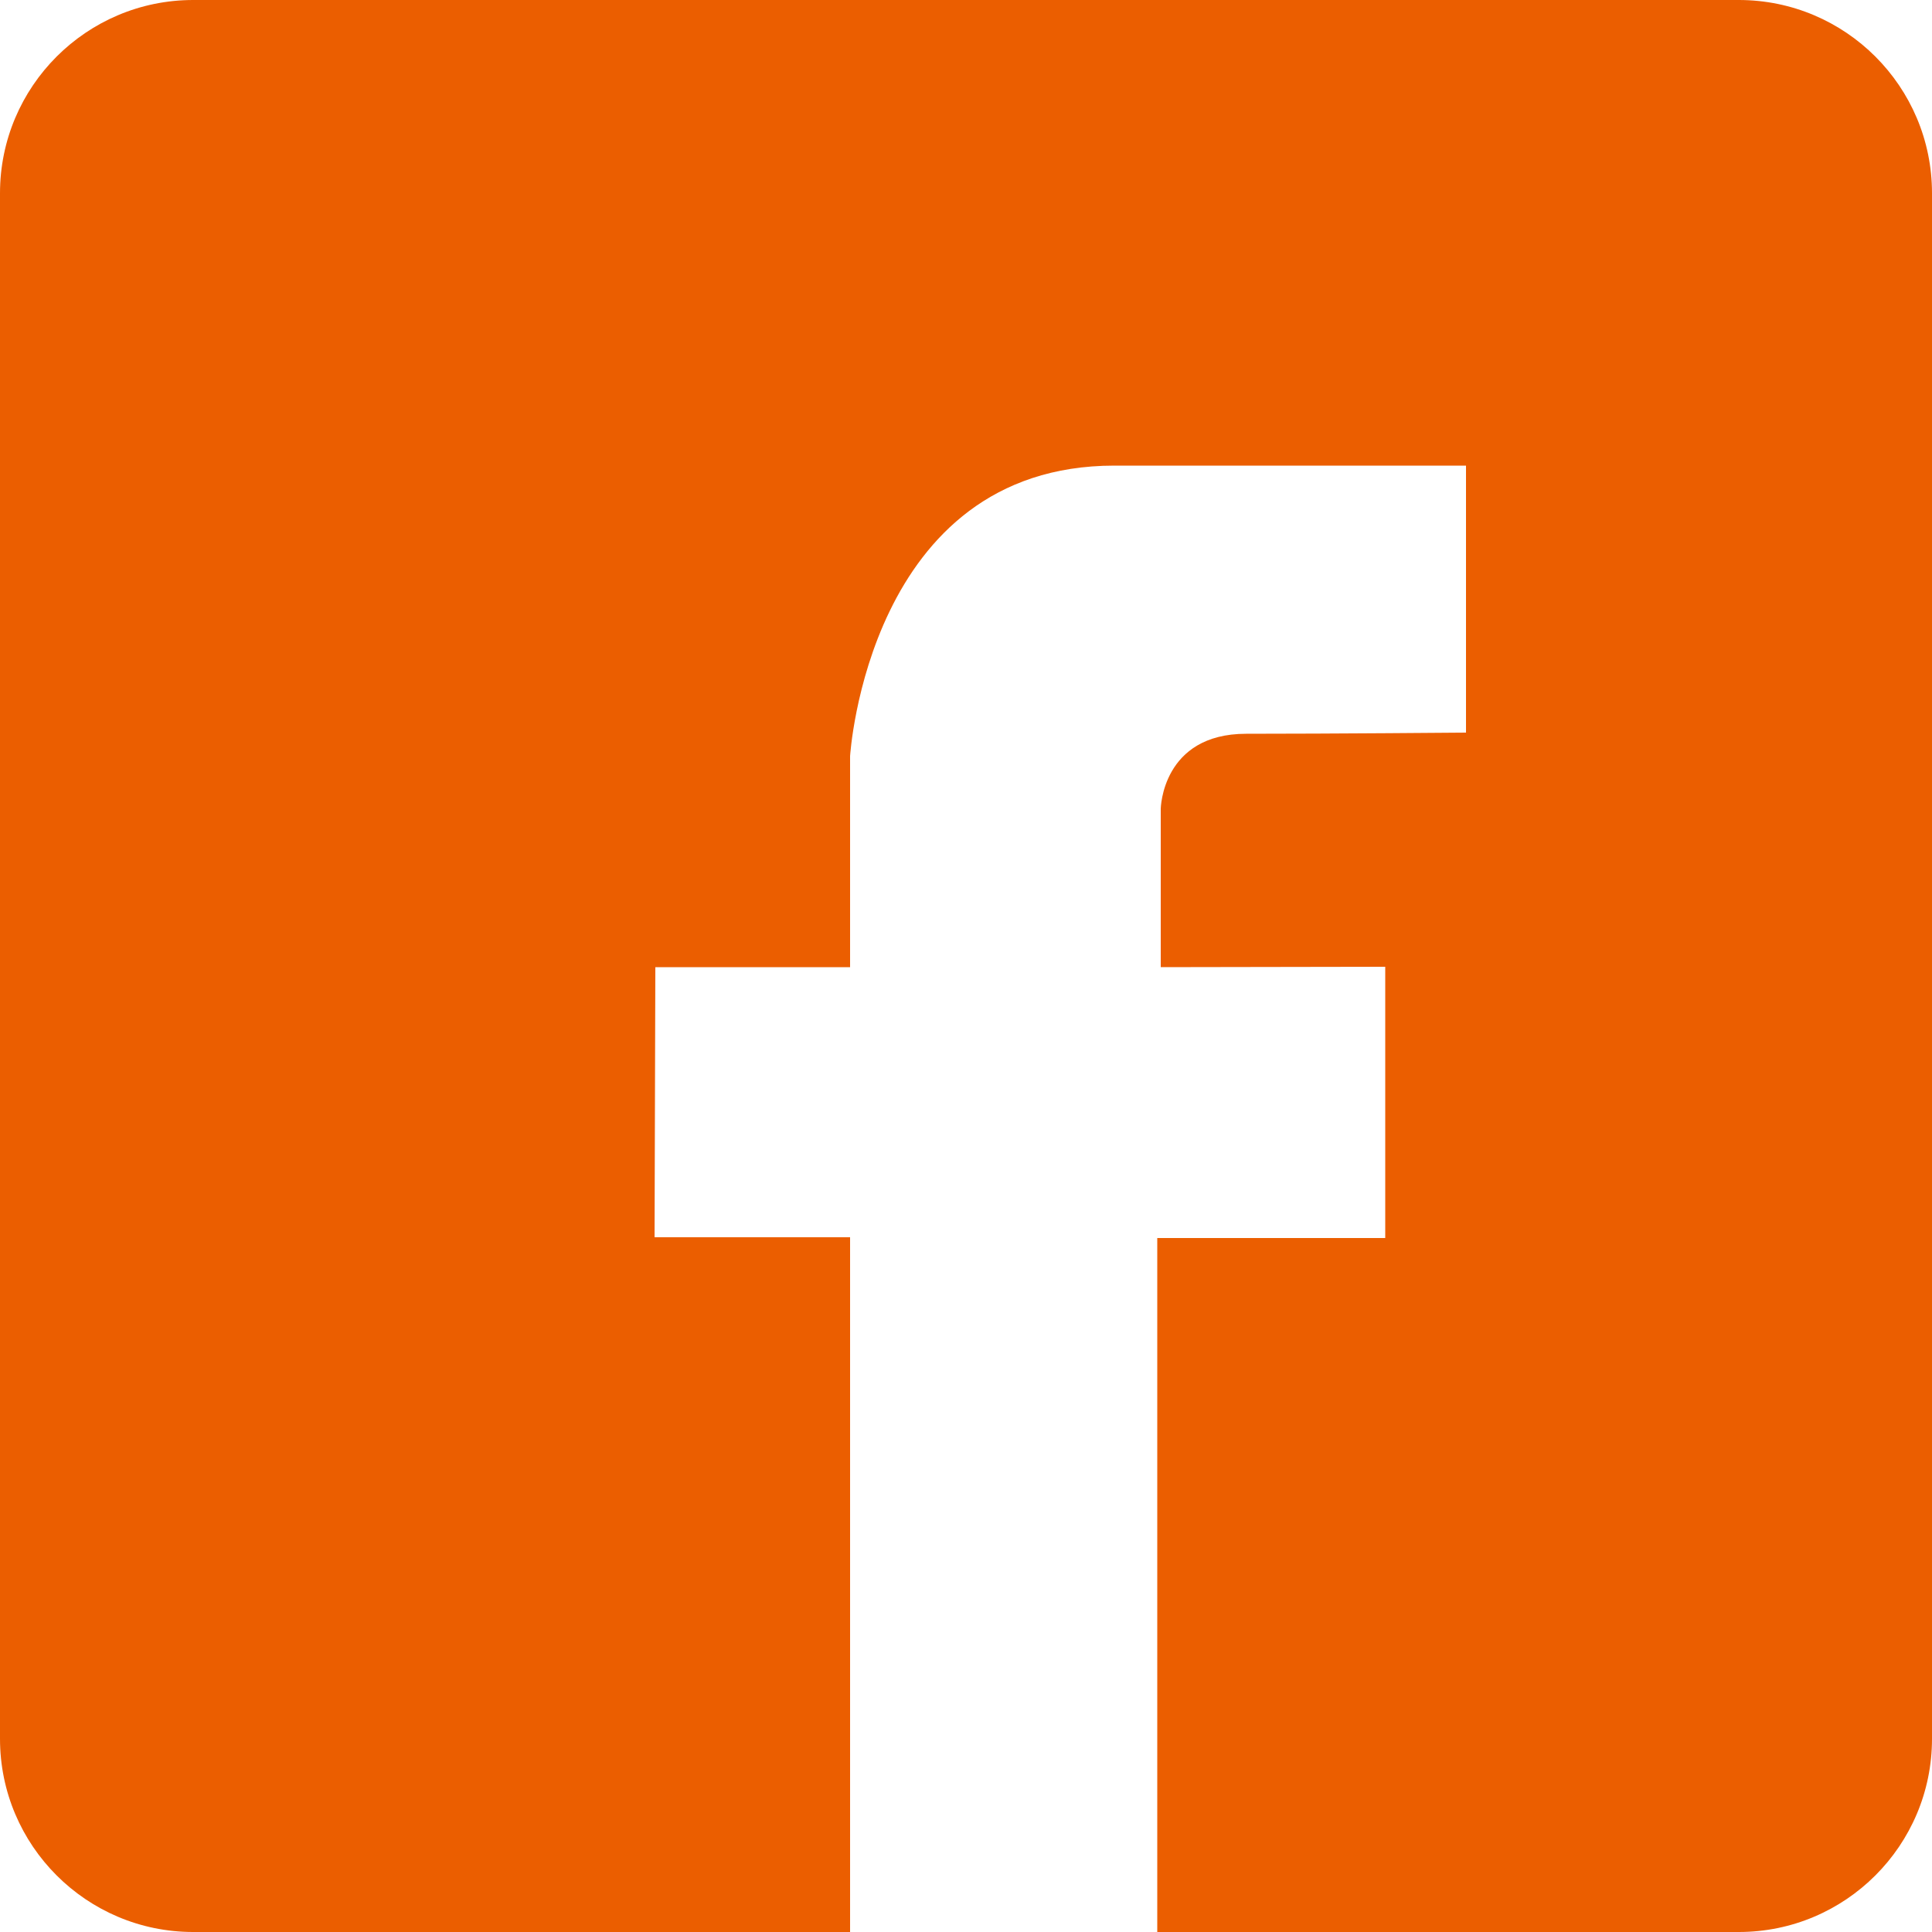 <?xml version="1.0" encoding="UTF-8" standalone="no"?>
<svg width="20px" height="20px" viewBox="0 0 20 20" version="1.1" xmlns="http://www.w3.org/2000/svg" xmlns:xlink="http://www.w3.org/1999/xlink" xmlns:sketch="http://www.bohemiancoding.com/sketch/ns">
    <!-- Generator: Sketch 3.5.2 (25235) - http://www.bohemiancoding.com/sketch -->
    <title>ico_facebook</title>
    <desc>Created with Sketch.</desc>
    <defs></defs>
    <g id="シンボル" stroke="none" stroke-width="1" fill="none" fill-rule="evenodd" sketch:type="MSPage">
        <path d="M18,20 L11.98,20 L11.98,12.816 L14.34,12.816 L14.34,10.008 L12.016,10.012 L12.016,8.372 C12.016,8.372 12.028,7.596 12.9,7.596 C13.772,7.596 15.176,7.584 15.176,7.584 L15.176,4.82 L11.536,4.82 C8.984,4.82 8.8,7.828 8.8,7.828 L8.8,10.012 L6.784,10.012 L6.776,12.808 L8.8,12.808 L8.8,20 L2,20 C0.896,20 0,19.104 0,18 L0,2 C0,0.896 0.896,0 2,0 L18,0 C19.104,0 20,0.896 20,2 L20,18 C20,19.104 19.104,20 18,20 L18,20 Z" id="facebook_2_" fill="#EB5E00" sketch:type="MSShapeGroup"></path>
    </g>
</svg>